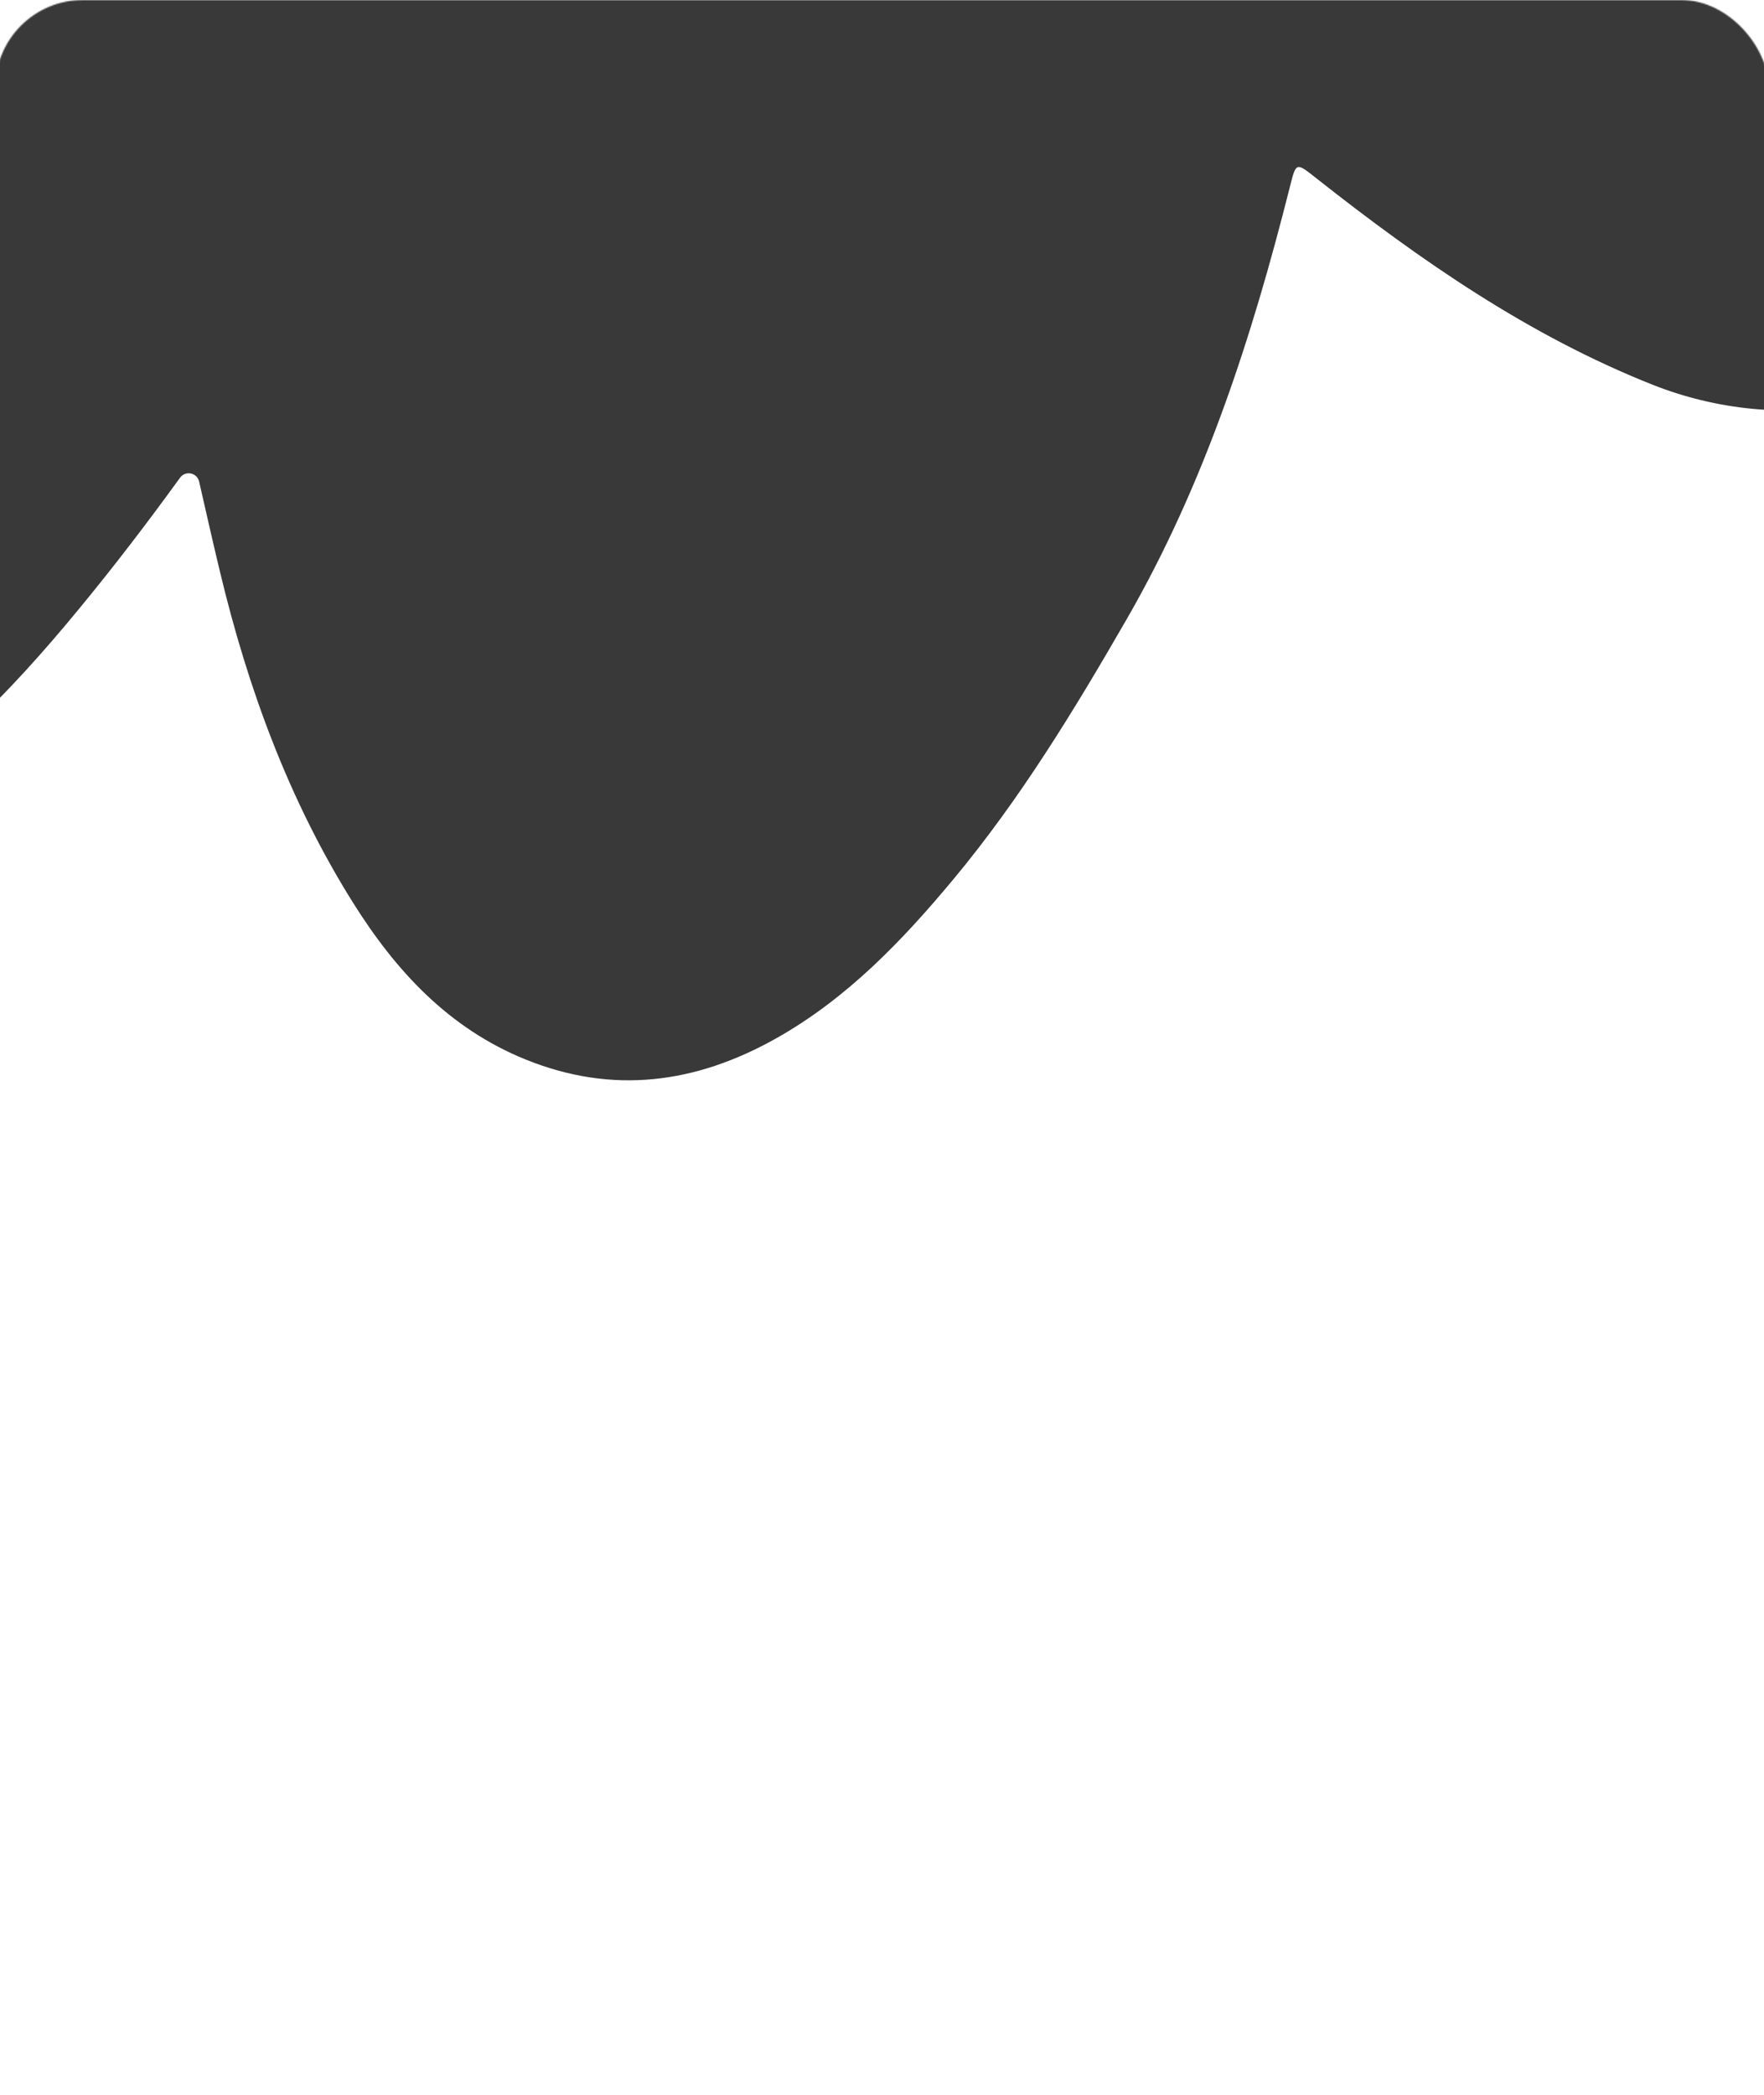 <?xml version="1.0" encoding="UTF-8"?> <svg xmlns="http://www.w3.org/2000/svg" width="1512" height="1795" viewBox="0 0 1512 1795" fill="none"><mask id="mask0_115_135" style="mask-type:alpha" maskUnits="userSpaceOnUse" x="-4" y="0" width="1520" height="1795"><rect x="-4" width="1520" height="1795" rx="75" fill="#2E2E2F"></rect></mask><g mask="url(#mask0_115_135)"><mask id="mask1_115_135" style="mask-type:luminance" maskUnits="userSpaceOnUse" x="-96" y="0" width="1705" height="1026"><path d="M1577.8 1025.1H-64.796C-81.596 1025.1 -95.215 1011.48 -95.215 994.683V30.419C-95.215 13.619 -81.596 0 -64.796 0H1577.8C1594.6 0 1608.22 13.619 1608.22 30.419V994.683C1608.22 1011.48 1594.6 1025.1 1577.8 1025.1Z" fill="white"></path></mask><g mask="url(#mask1_115_135)"><path d="M682.706 -2243.76C682.648 -2243.71 682.561 -2243.74 682.548 -2243.82C668.867 -2315.47 648.143 -2379.98 622.138 -2442.65C595.051 -2507.99 561.669 -2569.6 515.307 -2623.85C418.841 -2736.88 274.522 -2757.46 149.563 -2676.9C67.852 -2624.18 6.592 -2551.71 -52.489 -2476.81C-130.291 -2378.22 -189.759 -2268.96 -235.243 -2152.17C-251.331 -2110.9 -265.558 -2068.8 -275.734 -2025.59C-279.188 -2010.74 -284.221 -2009.46 -295.512 -2018.78C-353.888 -2066.9 -415.081 -2111.19 -480.399 -2149.52C-541.826 -2185.6 -604.605 -2218.84 -676.228 -2230.52C-798.788 -2250.4 -909.766 -2197.53 -967.091 -2089.03C-1001.7 -2023.56 -1002.49 -1952.71 -983.909 -1882.93C-961.974 -1800.65 -924.578 -1724.38 -882.099 -1650.63C-859.374 -1611.17 -836.013 -1572.07 -808.76 -1533.23C-804.67 -1527.39 -808.417 -1519.26 -815.517 -1518.72C-839.741 -1516.86 -862.415 -1515.25 -885.102 -1512.83C-984.743 -1502.31 -1082.6 -1483.26 -1176.27 -1446.88C-1237.63 -1423.07 -1293.8 -1391.43 -1334.71 -1336.68C-1409.72 -1236.24 -1401.14 -1107.87 -1311.34 -1009.16C-1275.23 -969.436 -1231.04 -940.705 -1183.99 -916.279C-1145.05 -895.99 -1144.75 -897.055 -1166.02 -858.789C-1254.38 -699.974 -1285.3 -530.574 -1250.41 -352.255C-1206.69 -128.857 -1084.99 43.266 -894.053 166.398C-789.771 233.614 -674.666 267.521 -551.386 275.789C-514.531 278.229 -517.564 273.097 -520.746 313.333C-526.811 391.019 -528.737 468.66 -508.161 544.744C-486.875 623.464 -447.592 689.942 -370.241 724.962C-291.847 760.53 -214.634 750.054 -141.083 708.913C-57.7 662.28 7.532 594.754 67.613 521.839C97.211 485.978 125.461 449.113 154.334 409.318C158.949 402.958 168.929 404.963 170.678 412.625C176.785 439.39 182.476 464.627 188.526 489.801C212.511 589.993 247.681 685.9 302.668 773.555C339.28 831.971 384.83 881.318 450.826 907.922C525.327 937.976 596.401 928.368 665.013 889.834C725.815 855.717 773.37 806.072 817.244 753.327C874.557 684.501 920.974 608.153 965.69 530.617C1032.48 414.747 1073.02 289.225 1105.49 160.62C1111.02 138.608 1110.68 138.798 1128.82 153.162C1217.68 223.202 1310.1 287.362 1416.13 329.5C1525.65 373.031 1665.16 356.67 1747.28 242.052C1799 169.963 1807.2 89.796 1784.71 6.846C1757.18 -94.419 1703.21 -183.243 1645.08 -269.636C1628.52 -294.274 1611.94 -318.857 1594.71 -344.352C1591.17 -349.597 1593.92 -356.737 1600.16 -357.81C1619.79 -361.19 1639.38 -361.474 1658.7 -363.455C1768.83 -374.793 1876.86 -395.834 1979.61 -438.374C2028.8 -458.774 2074.23 -486.696 2108.33 -528.52C2197.68 -638.179 2190.12 -774.256 2091.95 -871.306C2047.19 -915.488 1993.01 -945.314 1937.89 -973.603C1922.74 -981.39 1919.61 -987.246 1928.71 -1003.03C2012.63 -1149.04 2046.53 -1304.51 2012.72 -1471.6C1977.76 -1644.38 1889.86 -1786.05 1751.15 -1893.09C1616.4 -1997.09 1462.97 -2054.37 1290.52 -2051.92C1274.28 -2051.69 1272.35 -2058.14 1272.93 -2071.36C1275.25 -2132 1278.69 -2192.82 1267.13 -2252.94C1258.02 -2300.46 1245.98 -2346.98 1217.37 -2387.74C1167.16 -2459.35 1098.58 -2491.32 1012.21 -2483.8C944.901 -2478.01 887.798 -2447.57 836.232 -2405.29C779.45 -2358.83 730.362 -2304.97 682.72 -2243.77C682.717 -2243.77 682.71 -2243.77 682.706 -2243.76Z" fill="#393939"></path></g></g></svg> 